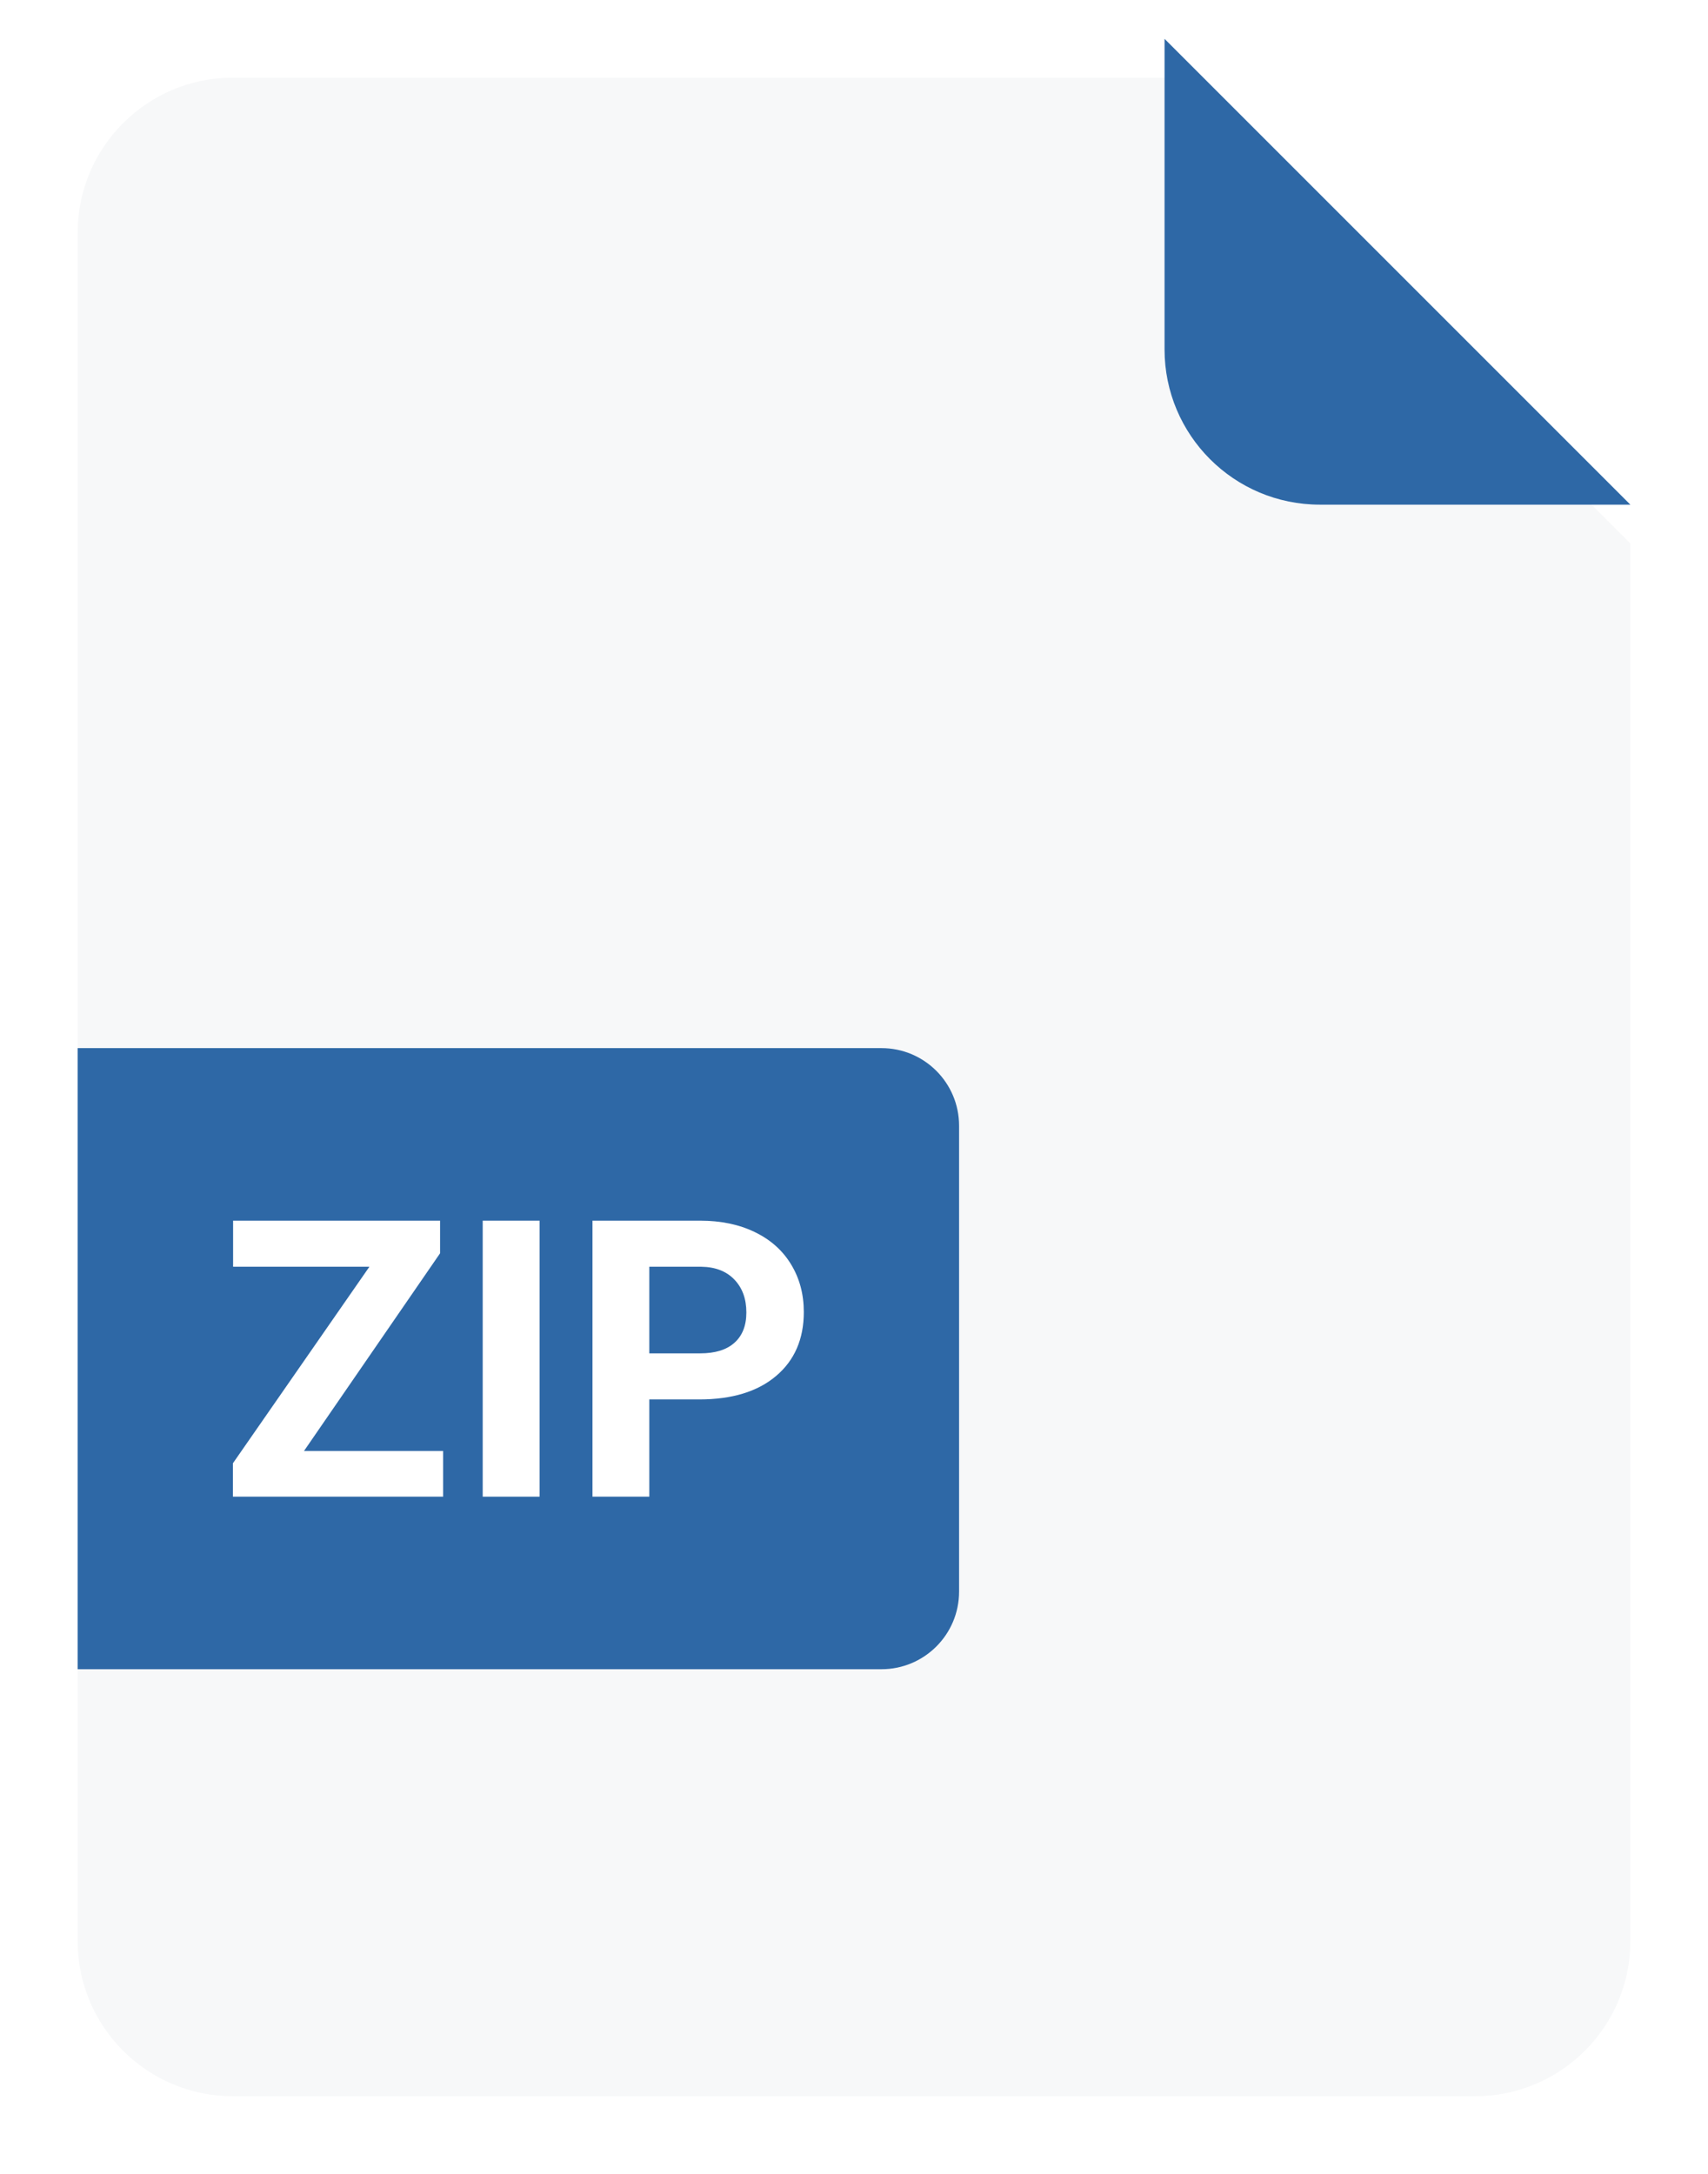 <svg width="44" height="56" viewBox="0 0 44 56" fill="none" xmlns="http://www.w3.org/2000/svg">
<g filter="url(#filter0_d_1030_8094)">
<path d="M2 5C2 2.791 3.791 1 6 1H30L42 13V49C42 51.209 40.209 53 38 53H6C3.791 53 2 51.209 2 49V5Z" fill="#F7F8F9"/>
</g>
<path d="M30 1L42 13H34C31.791 13 30 11.209 30 9V1Z" fill="#2E68A6"/>
<path d="M2 27H22.707C23.812 27 24.707 27.895 24.707 29V41C24.707 42.105 23.812 43 22.707 43H2V27Z" fill="#2E68A6"/>
<path d="M7.831 37.378H11.415V38.555H6V37.695L9.516 32.632H6.005V31.445H11.337V32.285L7.831 37.378Z" fill="white"/>
<path d="M13.9 38.555H12.435V31.445H13.9V38.555Z" fill="white"/>
<path d="M16.727 36.05V38.555H15.263V31.445H18.036C18.57 31.445 19.039 31.543 19.442 31.738C19.849 31.934 20.162 32.212 20.38 32.573C20.598 32.931 20.707 33.34 20.707 33.799C20.707 34.495 20.468 35.046 19.989 35.449C19.514 35.85 18.855 36.05 18.012 36.05H16.727ZM16.727 34.863H18.036C18.424 34.863 18.718 34.772 18.92 34.59C19.125 34.408 19.227 34.147 19.227 33.809C19.227 33.46 19.125 33.179 18.92 32.964C18.715 32.749 18.432 32.638 18.07 32.632H16.727V34.863Z" fill="white"/>
<defs>
<filter id="filter0_d_1030_8094" x="0" y="0" width="44" height="56" filterUnits="userSpaceOnUse" color-interpolation-filters="sRGB">
<feFlood flood-opacity="0" result="BackgroundImageFix"/>
<feColorMatrix in="SourceAlpha" type="matrix" values="0 0 0 0 0 0 0 0 0 0 0 0 0 0 0 0 0 0 127 0" result="hardAlpha"/>
<feOffset dy="1"/>
<feGaussianBlur stdDeviation="1"/>
<feComposite in2="hardAlpha" operator="out"/>
<feColorMatrix type="matrix" values="0 0 0 0 0.129 0 0 0 0 0.118 0 0 0 0 0.11 0 0 0 0.12 0"/>
<feBlend mode="normal" in2="BackgroundImageFix" result="effect1_dropShadow_1030_8094"/>
<feBlend mode="normal" in="SourceGraphic" in2="effect1_dropShadow_1030_8094" result="shape"/>
</filter>
</defs>
</svg>

